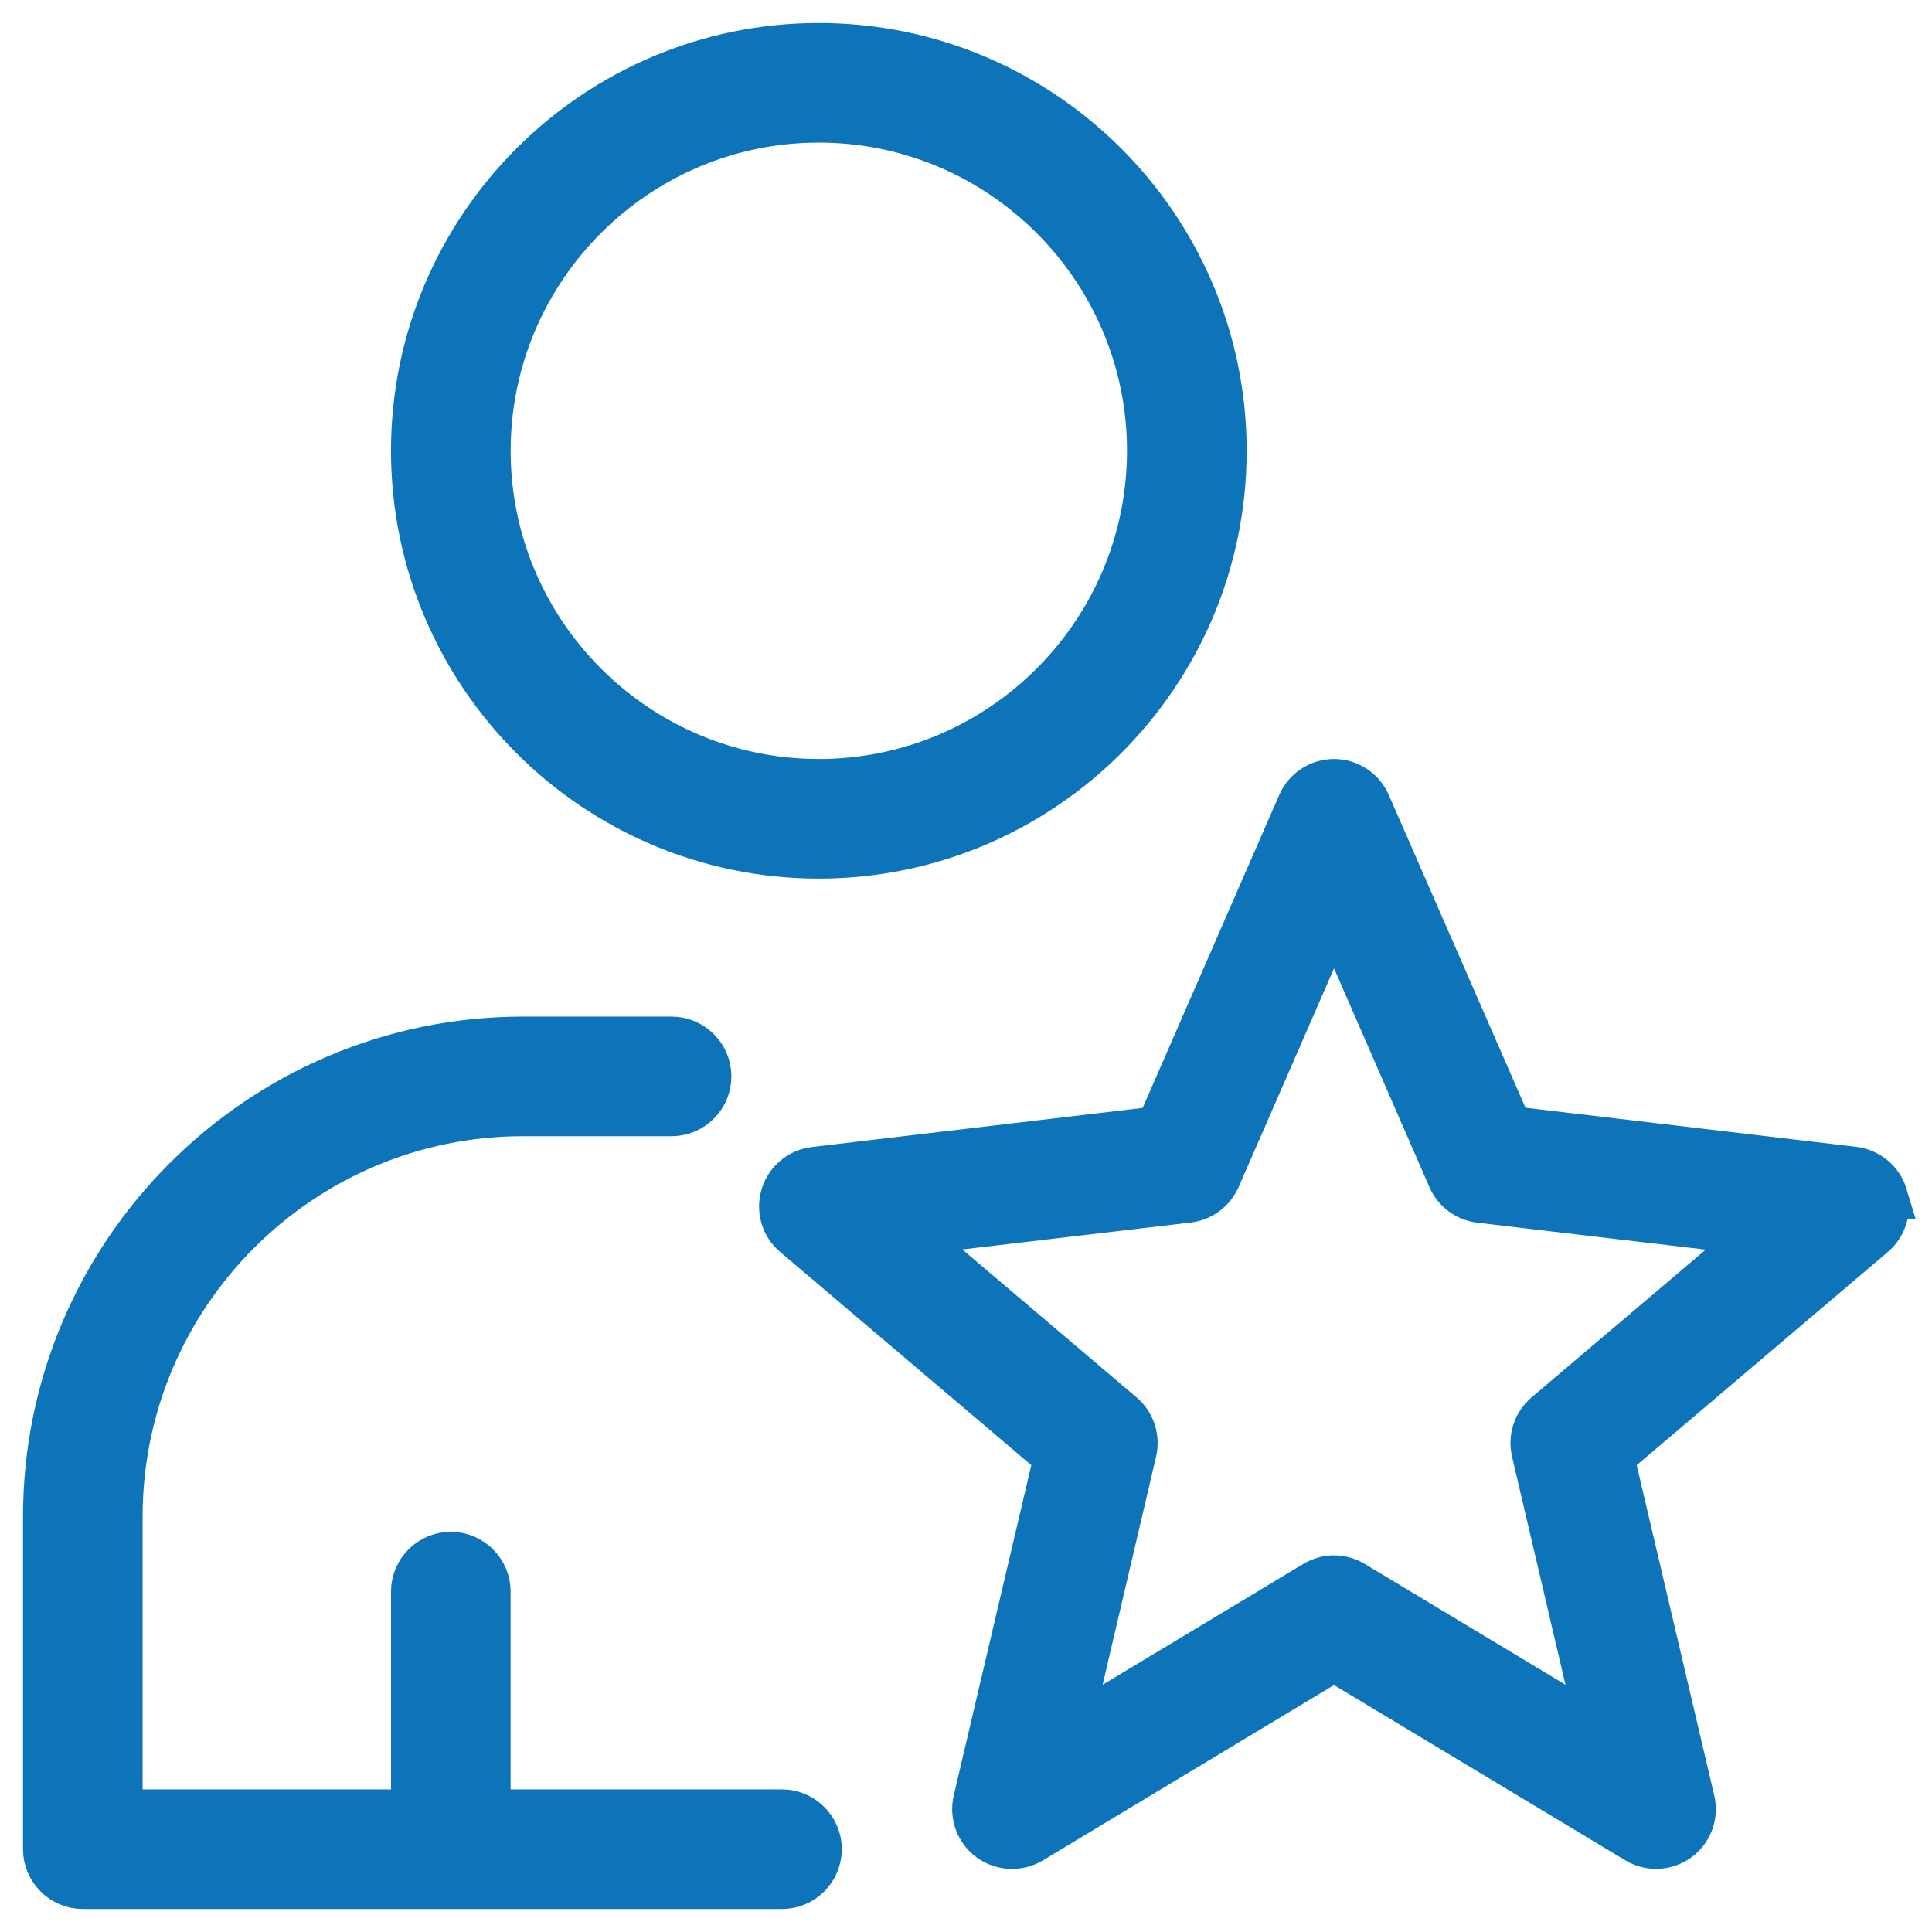 <svg width="42" height="42" viewBox="0 0 42 42" fill="none" xmlns="http://www.w3.org/2000/svg">
<path d="M40.969 25.992C40.877 25.688 40.613 25.468 40.297 25.428L32.82 24.544L29.732 17.48C29.604 17.188 29.316 17 29 17C28.684 17 28.396 17.188 28.268 17.48L25.184 24.548L17.708 25.432C17.392 25.468 17.128 25.692 17.036 25.996C16.944 26.3 17.04 26.632 17.284 26.836L22.976 31.668L21.22 39.148C21.148 39.46 21.268 39.788 21.528 39.976C21.788 40.164 22.136 40.18 22.412 40.016L29 36.048L35.588 40.012C35.716 40.088 35.856 40.128 36 40.128C36.168 40.128 36.332 40.076 36.472 39.976C36.732 39.788 36.852 39.46 36.78 39.148L35.024 31.668L40.716 26.836C40.96 26.628 41.056 26.296 40.968 25.992L40.969 25.992ZM33.617 30.76C33.389 30.956 33.289 31.26 33.357 31.552L34.789 37.664L29.413 34.428C29.285 34.352 29.145 34.312 29.001 34.312C28.857 34.312 28.717 34.352 28.589 34.428L23.213 37.664L24.645 31.552C24.713 31.26 24.613 30.952 24.385 30.76L19.721 26.8L25.829 26.08C26.113 26.048 26.353 25.864 26.469 25.604L29.001 19.8L31.533 25.608C31.645 25.868 31.889 26.048 32.173 26.084L38.281 26.804L33.617 30.76ZM17.8 40.2C17.8 40.64 17.44 41 17 41H1.8C1.36 41 1 40.64 1 40.2V32.972C1 27.252 5.652 22.6 11.372 22.6H14.6C15.04 22.6 15.4 22.96 15.4 23.4C15.4 23.84 15.04 24.2 14.6 24.2H11.372C6.536 24.2 2.6 28.136 2.6 32.972V39.4H9V34.6C9 34.16 9.36 33.8 9.8 33.8C10.24 33.8 10.6 34.16 10.6 34.6V39.4H17C17.44 39.4 17.8 39.76 17.8 40.2ZM17.8 18.6C22.652 18.6 26.601 14.652 26.601 9.8C26.601 4.948 22.653 1 17.8 1C12.948 1 9 4.948 9 9.8C9 14.652 12.948 18.6 17.8 18.6ZM17.8 2.6C21.768 2.6 25 5.832 25 9.8C25 13.768 21.768 17 17.8 17C13.833 17 10.601 13.768 10.601 9.8C10.601 5.832 13.833 2.6 17.8 2.6Z" fill="#0D74BA" stroke="#0D74BA"/>
</svg>

